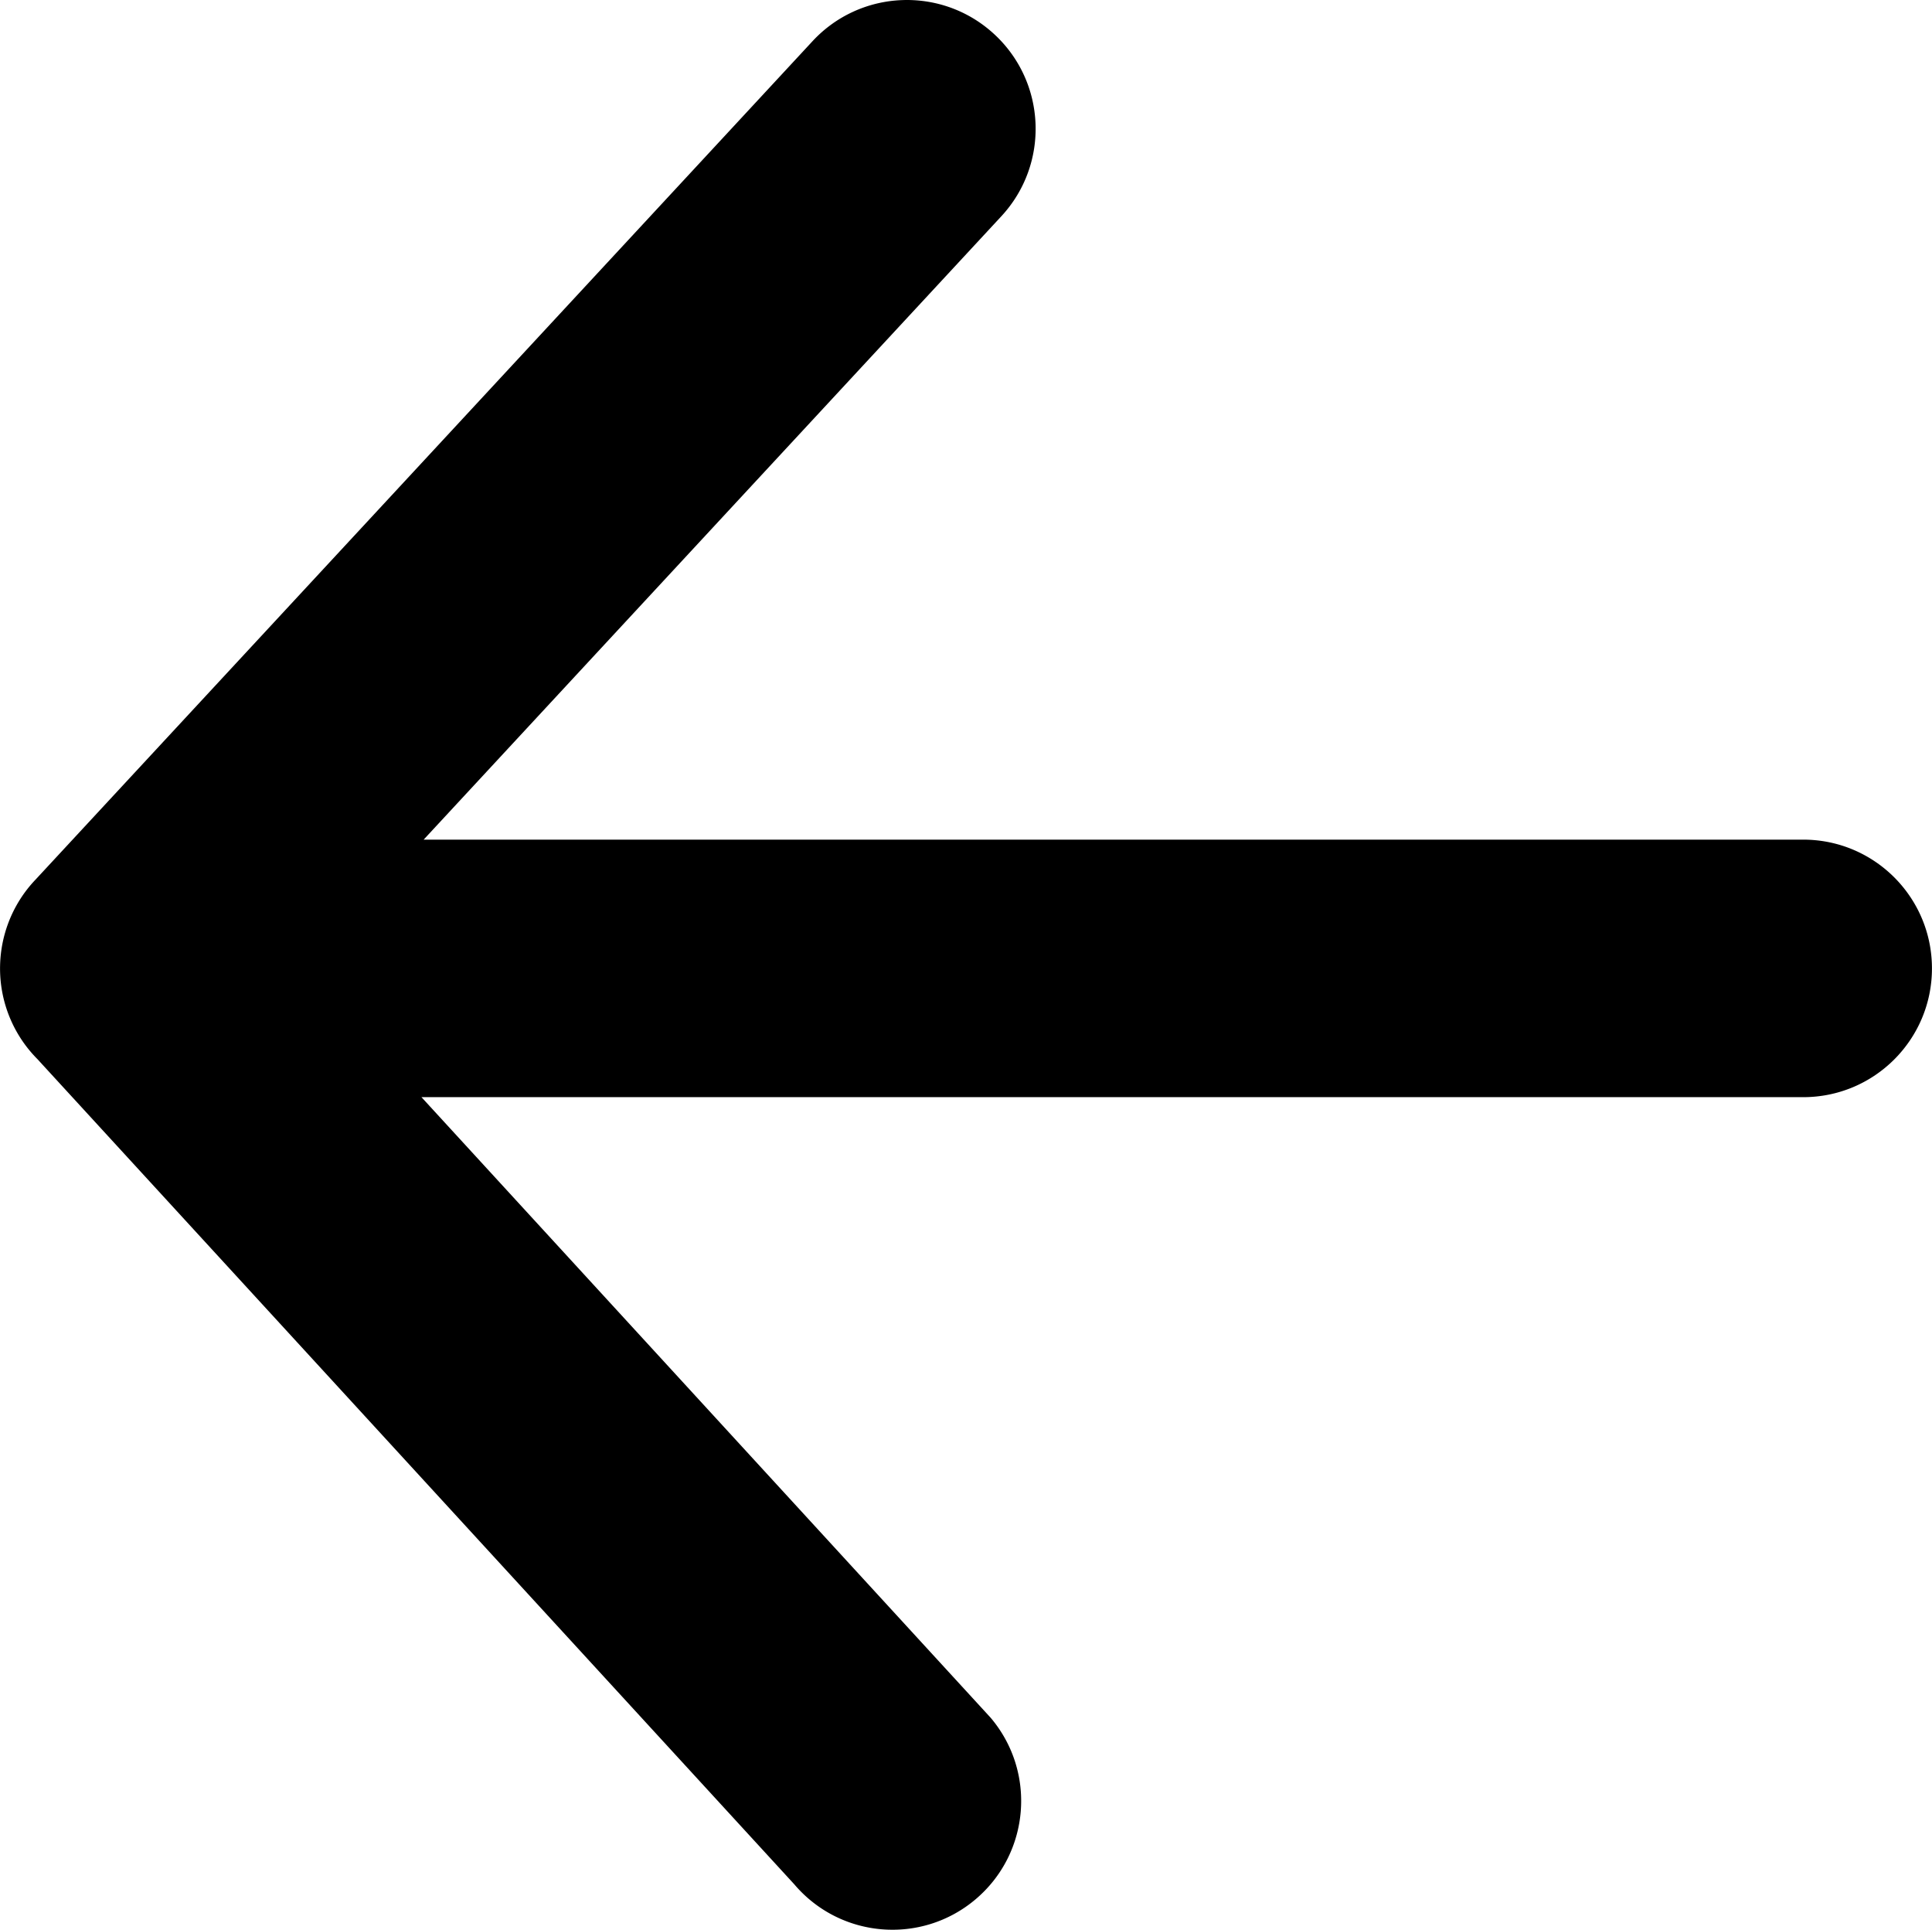 <svg fill="#000000" xmlns="http://www.w3.org/2000/svg" viewBox="-0.23 -0.72 1022.97 1021.62"><path d="M222.927 580.115l301.354 328.512c24.354 28.708 20.825 71.724-7.883 96.078s-71.724 20.825-96.078-7.883L19.576 559.963a67.846 67.846 0 01-13.784-20.022 68.03 68.03 0 01-5.977-29.488l.001-.063a68.343 68.343 0 017.265-29.134 68.28 68.28 0 011.384-2.6 67.59 67.59 0 0110.102-13.687L429.966 21.113c25.592-27.611 68.721-29.247 96.331-3.656s29.247 68.721 3.656 96.331L224.088 443.784h730.46c37.647 0 68.166 30.519 68.166 68.166s-30.519 68.166-68.166 68.166H222.927z"/></svg>